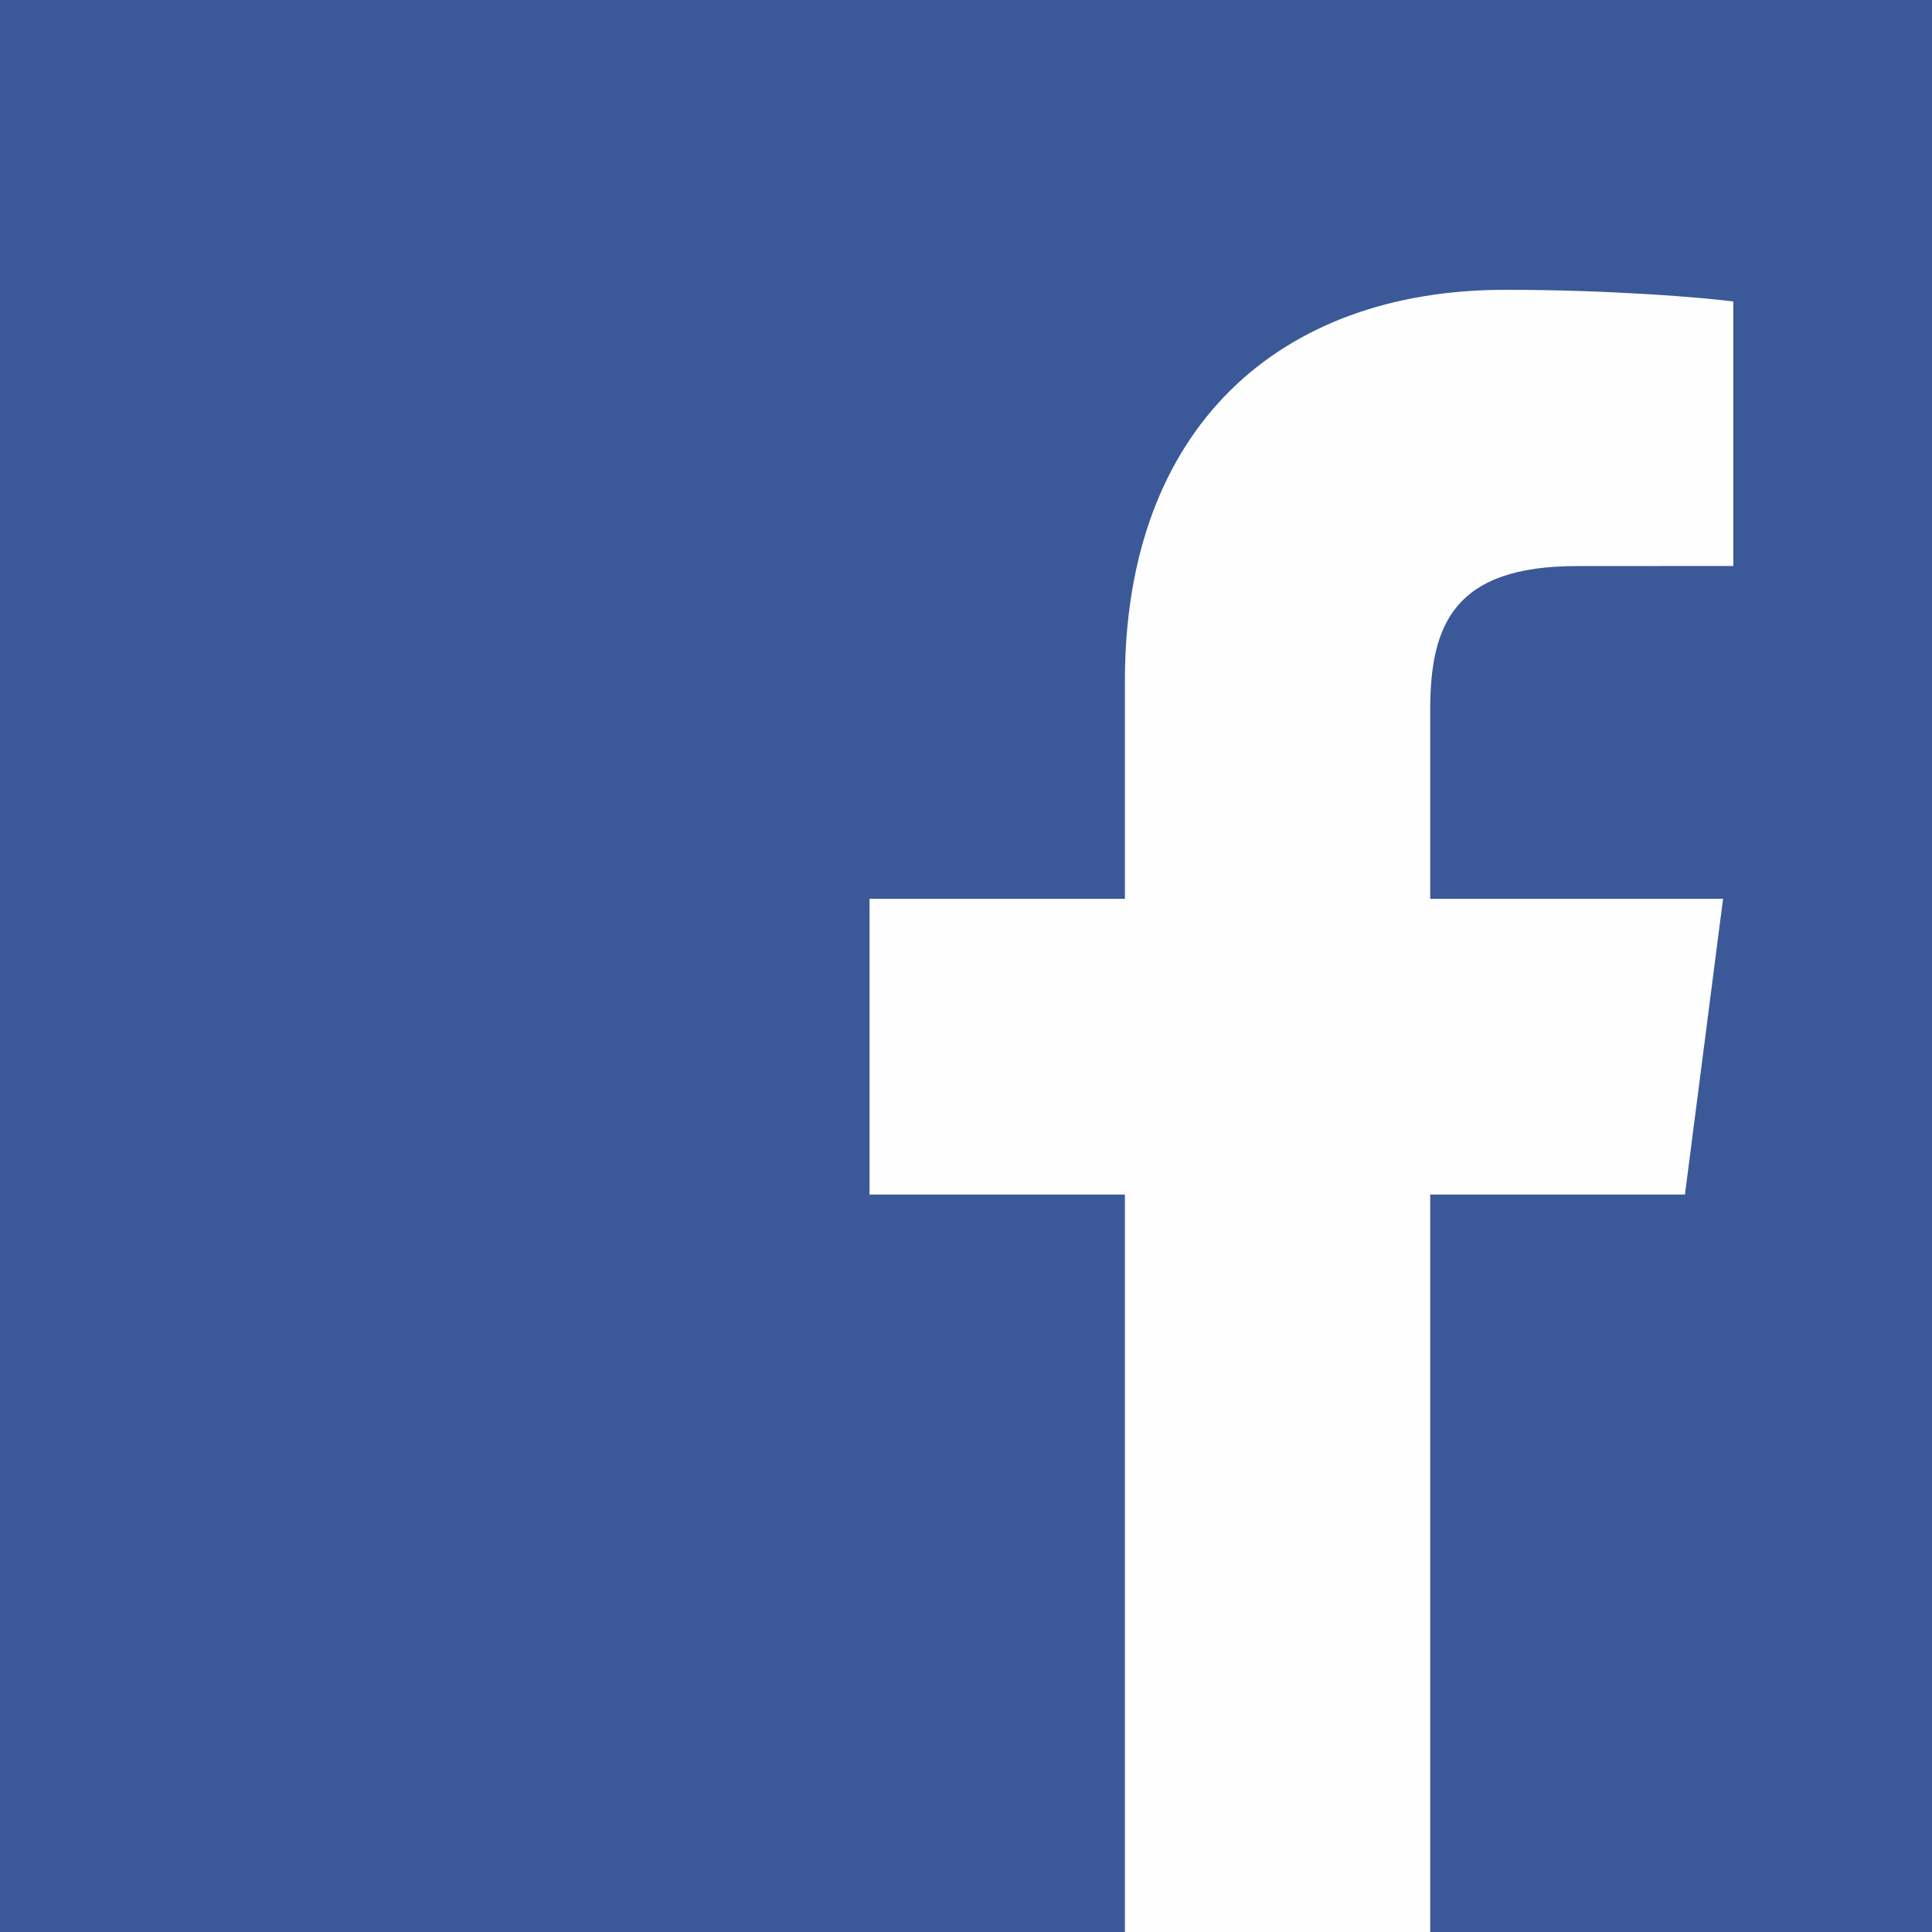 <svg xmlns="http://www.w3.org/2000/svg" width="40" height="40" viewBox="0 0 40 40" aria-hidden="true" focusable="false">
  <g fill="none" fill-rule="evenodd">
    <path d="M0 40h40V0H0z" fill="#3B5998"/>
    <path d="M34.885 24.732l.789-6.123h-6.063v-3.909c0-1.772.494-2.98 3.036-2.98l3.239-.002V6.242C35.328 6.167 33.405 6 31.163 6 26.489 6 23.29 8.854 23.29 14.094v4.515h-5.287v6.123H23.29V40h6.321V24.732h5.274z" fill="#FEFEFE"/>
  </g>
</svg>